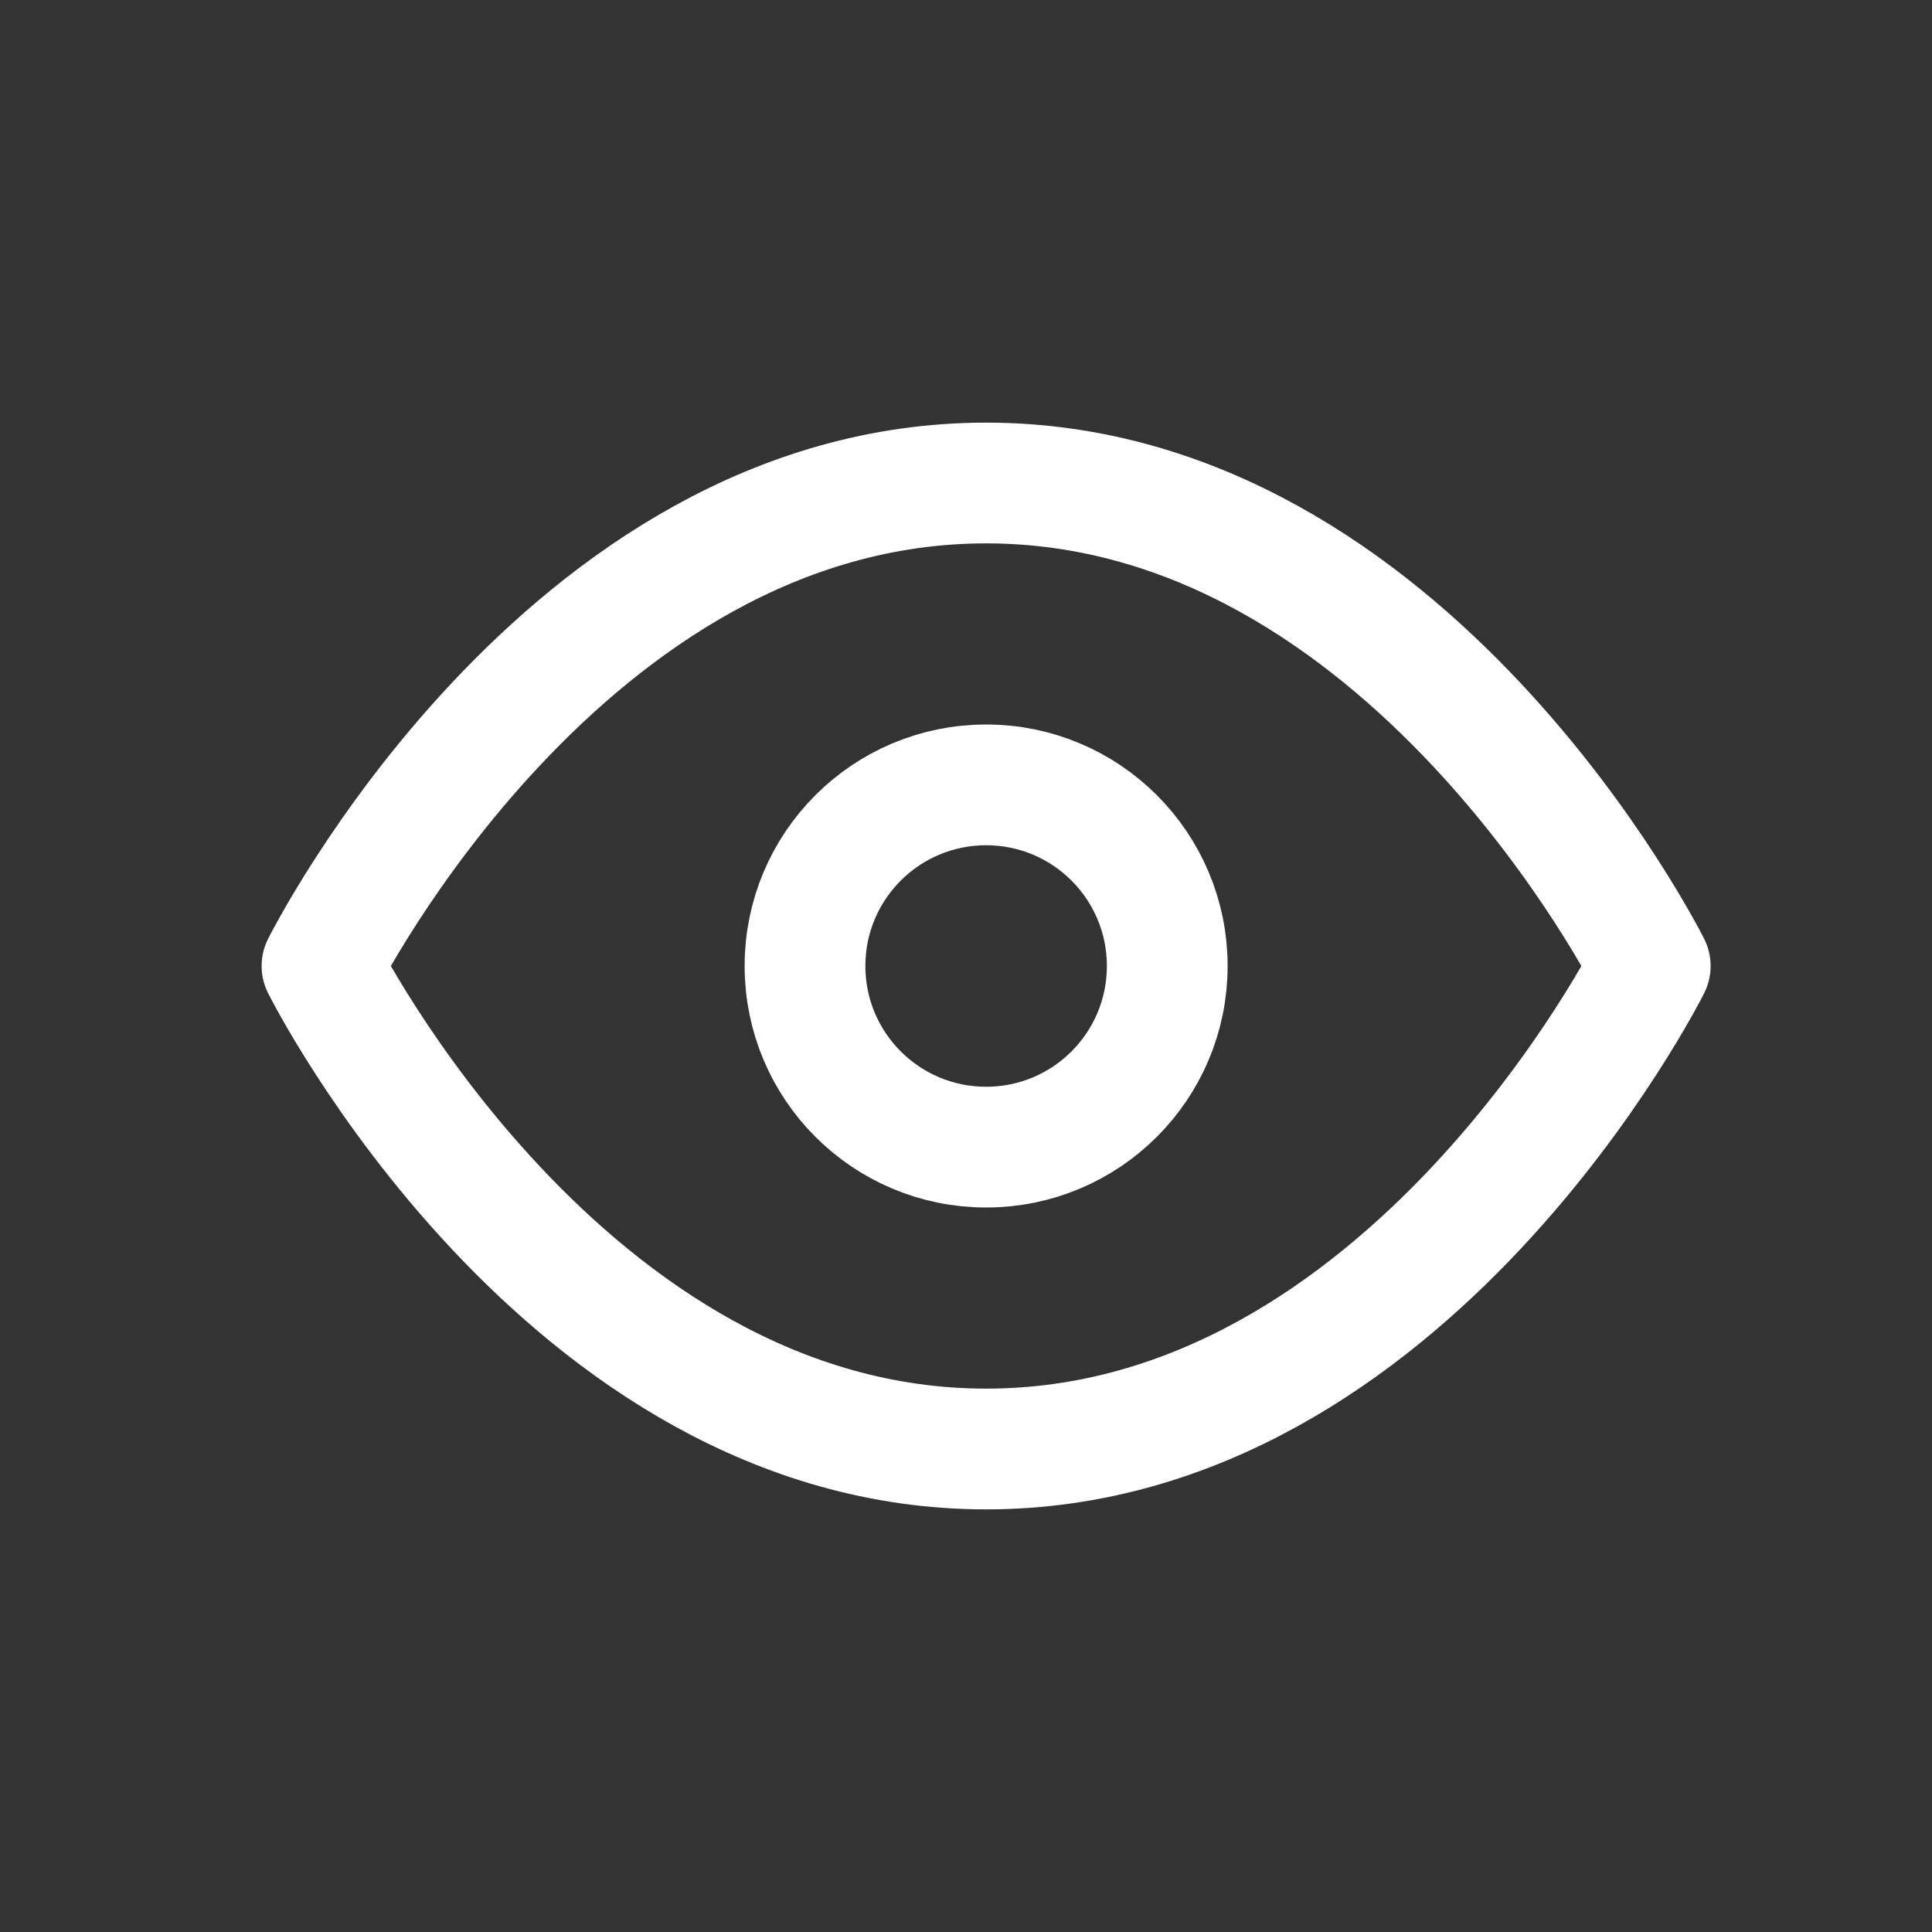 <svg width="24" height="24" viewBox="0 0 24 24" fill="none" xmlns="http://www.w3.org/2000/svg">
<rect x="0" y="0" width="24" height="24" fill="#333333" stroke="none"/>
<path d="M4 12C4 12 7 6 12.25 6C17.5 6 20.5 12 20.5 12C20.5 12 17.5 18 12.25 18C7 18 4 12 4 12Z" stroke="white" stroke-width="1.5" stroke-linecap="round" stroke-linejoin="round"/>
<path d="M12.25 14.25C13.493 14.25 14.5 13.243 14.5 12C14.5 10.757 13.493 9.75 12.25 9.75C11.007 9.75 10 10.757 10 12C10 13.243 11.007 14.25 12.25 14.25Z" stroke="white" stroke-width="1.5" stroke-linecap="round" stroke-linejoin="round"/>
</svg>
